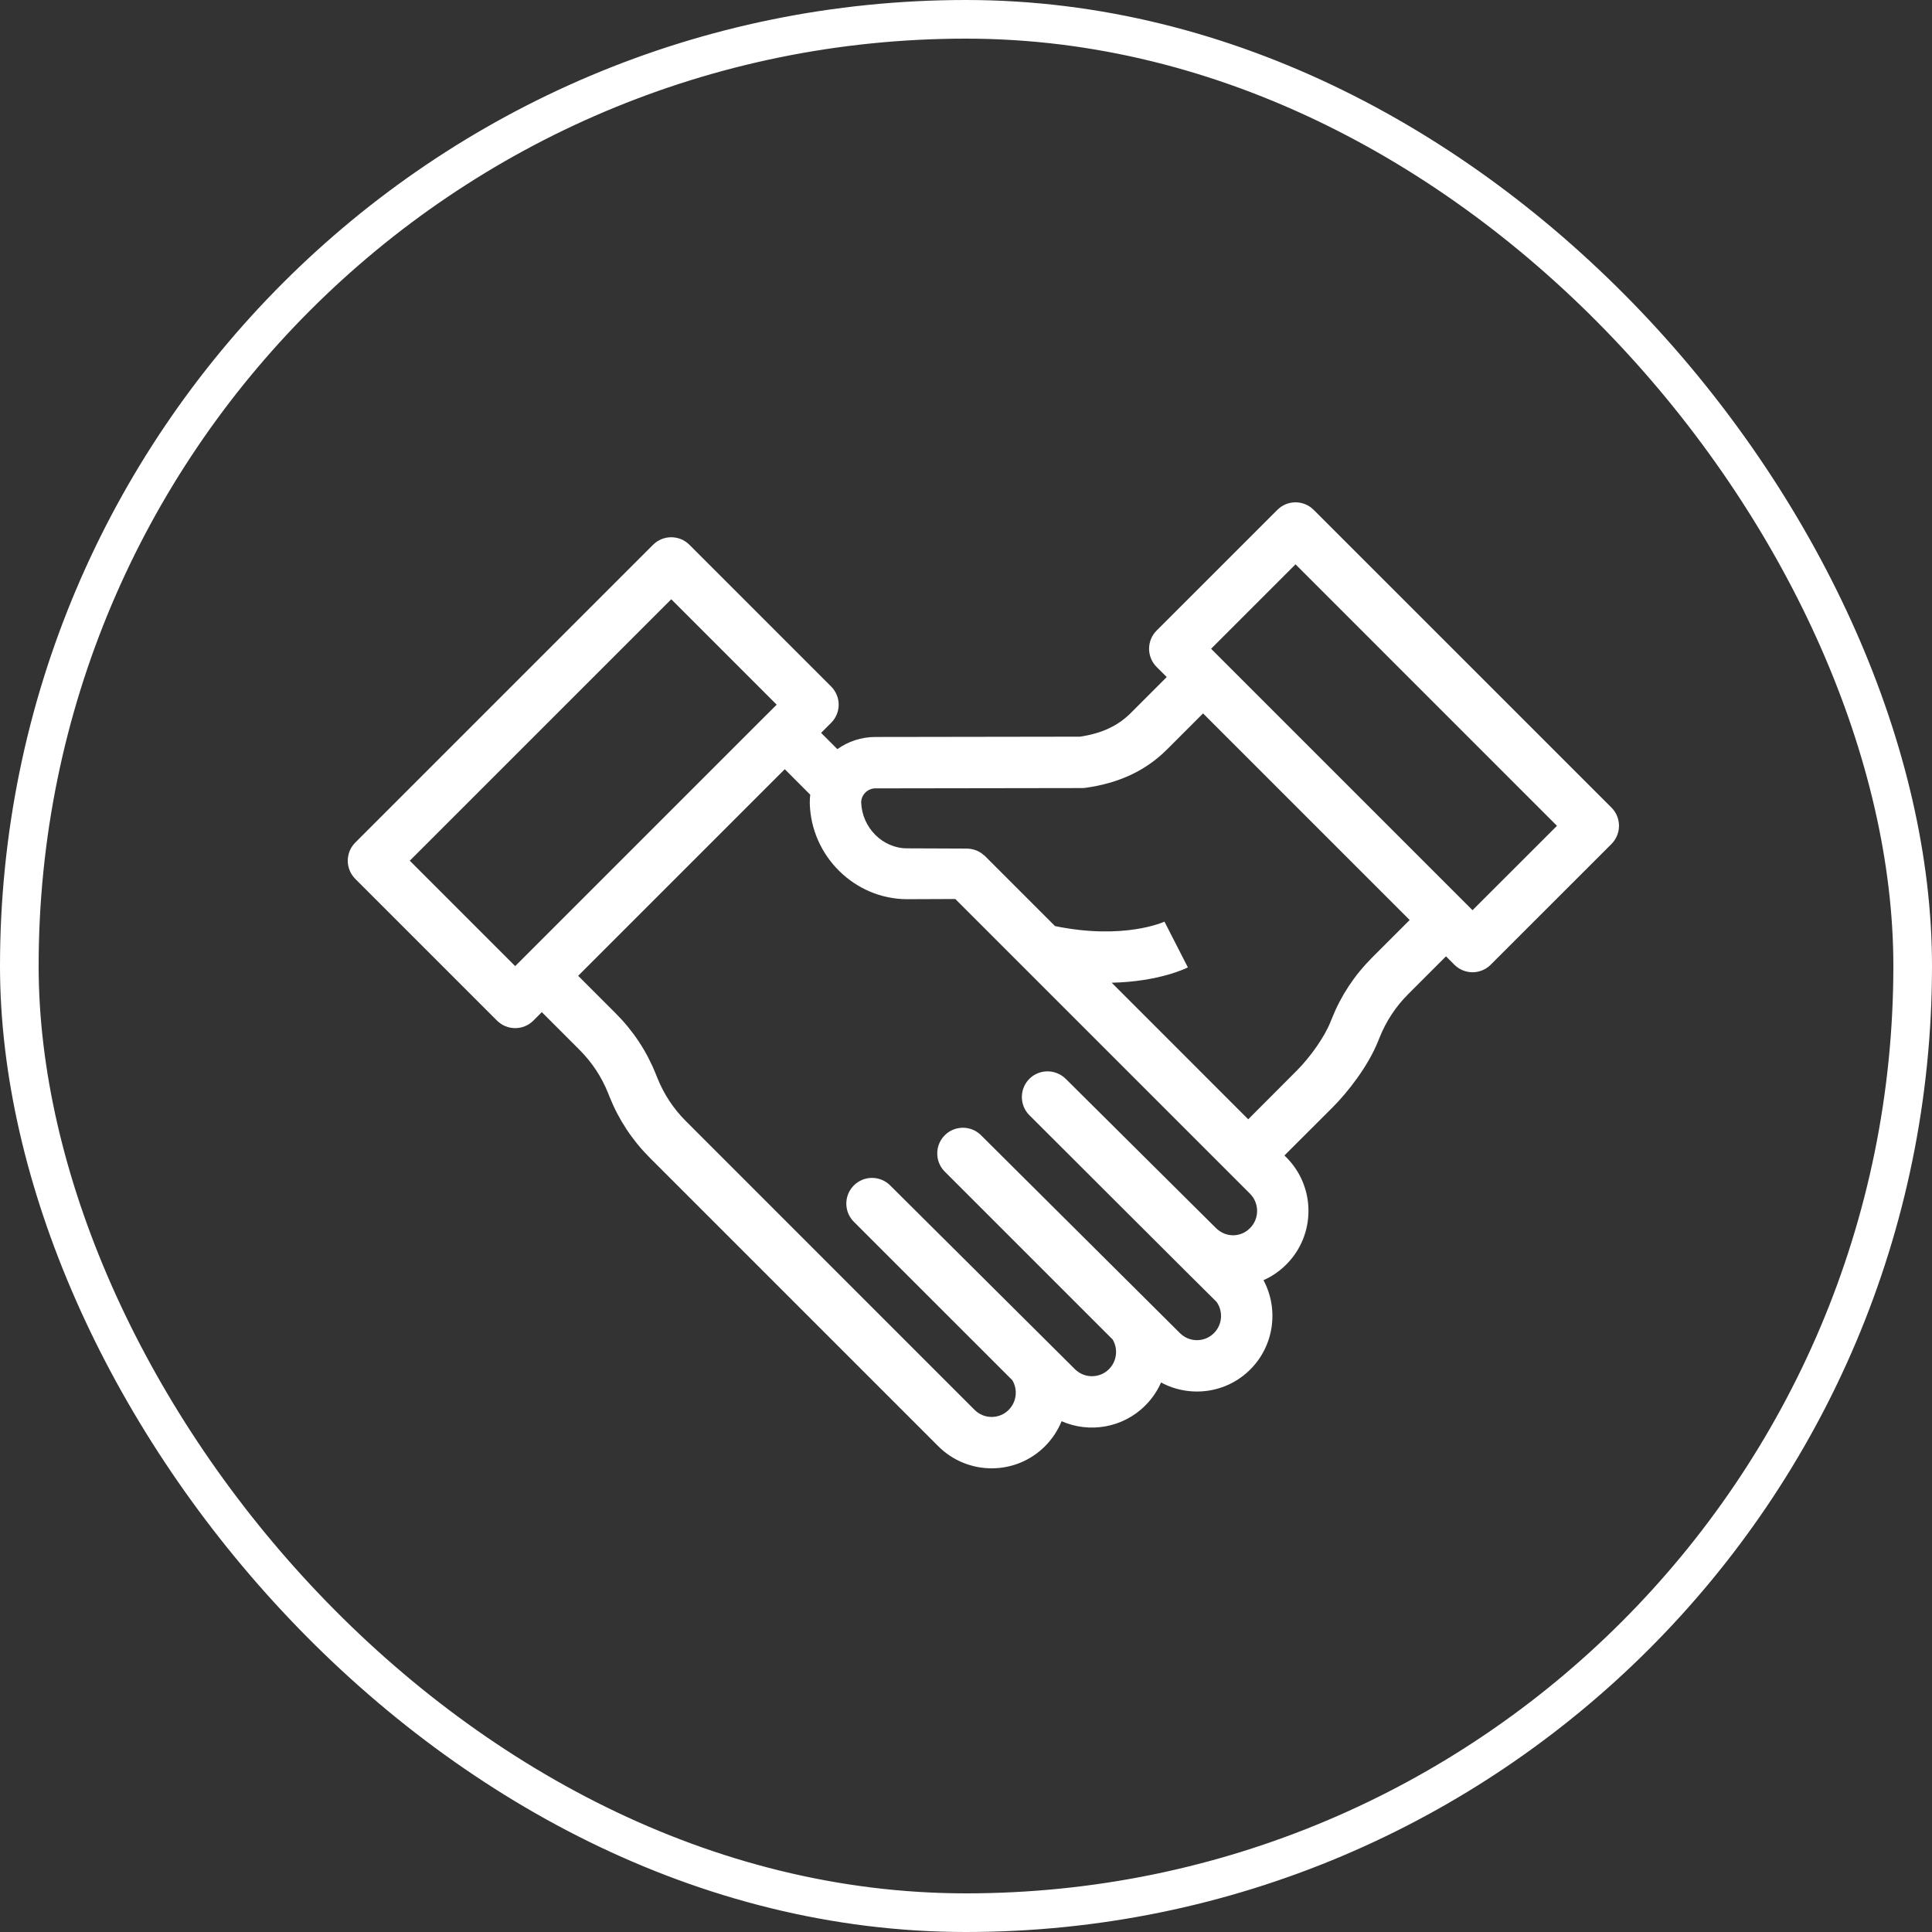 <?xml version="1.0" encoding="UTF-8"?>
<svg width="50px" height="50px" viewBox="0 0 50 50" version="1.1" xmlns="http://www.w3.org/2000/svg" xmlns:xlink="http://www.w3.org/1999/xlink">
    <rect x="0" y="0" width="50" height="50" fill="#333333" stroke="none"/>
    <title>icon-over-ons</title>
    <g id="Page-1" stroke="none" stroke-width="1" fill="none" fill-rule="evenodd">
        <g id="Design_Autoprofs" transform="translate(-50, -1140)">
            <g id="Occasions" transform="translate(0, 1080)">
                <g id="icon-over-ons" transform="translate(50, 60)">
                    <rect id="Rectangle" stroke="#FFFFFF" x="0.5" y="0.5" width="49" height="49" rx="24.5"></rect>
                    <path d="M41.705,20.901 L33.998,13.195 C33.738,12.935 33.317,12.935 33.058,13.195 L29.932,16.32 C29.808,16.444 29.738,16.614 29.738,16.79 C29.738,16.966 29.808,17.135 29.932,17.26 L30.195,17.522 L29.263,18.454 C28.931,18.786 28.513,18.981 27.951,19.065 L22.652,19.073 C22.287,19.073 21.948,19.19 21.671,19.388 L21.25,18.967 L21.51,18.707 C21.634,18.582 21.705,18.413 21.705,18.237 C21.705,18.06 21.634,17.891 21.51,17.767 L17.842,14.099 C17.582,13.839 17.161,13.839 16.901,14.099 L9.195,21.805 C9.07,21.93 9,22.099 9,22.275 C9,22.452 9.07,22.621 9.195,22.746 L12.863,26.414 C12.993,26.543 13.163,26.608 13.333,26.608 C13.503,26.608 13.673,26.543 13.803,26.414 L14.022,26.194 L14.998,27.17 C15.32,27.492 15.57,27.87 15.739,28.293 L15.776,28.387 C16.013,28.978 16.361,29.506 16.811,29.957 L24.284,37.43 C24.665,37.81 25.164,38 25.664,38 C26.163,38 26.663,37.81 27.043,37.43 C27.234,37.238 27.378,37.017 27.474,36.781 C28.188,37.095 29.055,36.959 29.639,36.375 C29.814,36.2 29.952,35.998 30.048,35.778 C30.788,36.178 31.733,36.066 32.357,35.442 C32.981,34.817 33.096,33.872 32.699,33.131 C32.912,33.037 33.11,32.903 33.284,32.73 C33.285,32.729 33.289,32.725 33.29,32.724 C34.054,31.96 34.054,30.716 33.29,29.952 L33.241,29.904 L34.499,28.647 C34.872,28.273 35.403,27.602 35.665,26.946 L35.705,26.848 C35.874,26.426 36.123,26.049 36.446,25.726 L37.422,24.75 L37.639,24.967 C37.764,25.091 37.933,25.162 38.109,25.162 C38.286,25.162 38.455,25.091 38.579,24.967 L41.705,21.842 C41.964,21.582 41.964,21.161 41.705,20.901 Z M13.552,24.784 C13.552,24.784 13.552,24.785 13.551,24.785 L13.333,25.003 L10.605,22.275 L17.372,15.509 L20.1,18.237 L19.841,18.496 C19.84,18.496 19.84,18.496 19.839,18.497 L13.552,24.784 Z M32.352,31.782 C32.351,31.783 32.347,31.787 32.346,31.788 C32.102,32.032 31.716,32.029 31.468,31.781 C31.43,31.743 27.581,27.92 27.581,27.92 C27.507,27.847 27.42,27.795 27.328,27.763 C27.156,27.704 26.965,27.716 26.801,27.802 C26.743,27.832 26.689,27.872 26.64,27.92 C26.494,28.067 26.43,28.264 26.449,28.454 C26.451,28.476 26.454,28.497 26.458,28.518 C26.466,28.56 26.478,28.601 26.494,28.641 C26.527,28.721 26.575,28.796 26.64,28.861 C26.64,28.861 31.459,33.674 31.486,33.694 C31.659,33.94 31.636,34.282 31.416,34.502 C31.174,34.744 30.78,34.744 30.538,34.502 L25.39,29.381 C25.342,29.332 25.287,29.293 25.229,29.262 C24.978,29.13 24.661,29.17 24.45,29.381 C24.293,29.538 24.232,29.753 24.264,29.957 C24.286,30.09 24.347,30.218 24.45,30.321 L28.795,34.666 C28.939,34.907 28.908,35.226 28.699,35.435 C28.581,35.552 28.425,35.616 28.26,35.616 C28.094,35.616 27.938,35.552 27.82,35.435 L23.038,30.679 C22.778,30.419 22.357,30.419 22.097,30.679 C22.081,30.695 22.066,30.712 22.052,30.729 C21.839,30.99 21.854,31.376 22.097,31.619 L26.199,35.72 C26.344,35.961 26.312,36.28 26.103,36.489 C25.861,36.731 25.467,36.731 25.224,36.489 L17.752,29.016 C17.429,28.694 17.18,28.316 17.011,27.893 L16.973,27.799 C16.737,27.208 16.389,26.68 15.939,26.23 L14.963,25.254 L20.31,19.907 L20.969,20.567 C20.961,20.632 20.957,20.698 20.957,20.765 C20.957,20.771 20.957,20.777 20.957,20.783 C20.988,22.155 22.119,23.271 23.479,23.271 L24.723,23.266 L32.349,30.892 C32.595,31.138 32.595,31.538 32.352,31.782 Z M35.506,24.786 C35.055,25.237 34.706,25.765 34.472,26.351 L34.432,26.45 C34.281,26.827 33.922,27.346 33.558,27.71 L32.304,28.967 L28.771,25.433 C30,25.405 30.701,25.057 30.742,25.036 L30.136,23.852 L30.143,23.849 C30.132,23.854 29.104,24.335 27.304,23.967 L25.468,22.131 L25.462,22.133 C25.339,22.015 25.174,21.961 25.003,21.961 C25.002,21.961 25.001,21.961 25,21.961 L23.476,21.955 C22.838,21.955 22.307,21.414 22.287,20.762 C22.291,20.567 22.457,20.403 22.653,20.403 L28,20.395 C28.03,20.395 28.06,20.393 28.09,20.389 C28.964,20.268 29.655,19.943 30.203,19.395 L31.135,18.463 L36.482,23.81 L35.506,24.786 Z M38.109,23.556 L37.893,23.34 C37.892,23.34 37.892,23.339 37.892,23.339 L31.605,17.052 C31.605,17.052 31.605,17.052 31.605,17.052 L31.343,16.79 L33.528,14.605 L40.294,21.372 L38.109,23.556 Z" id="Inkoop_icon" fill="#FFFFFF"></path>
                </g>
            </g>
        </g>
    </g>
</svg>